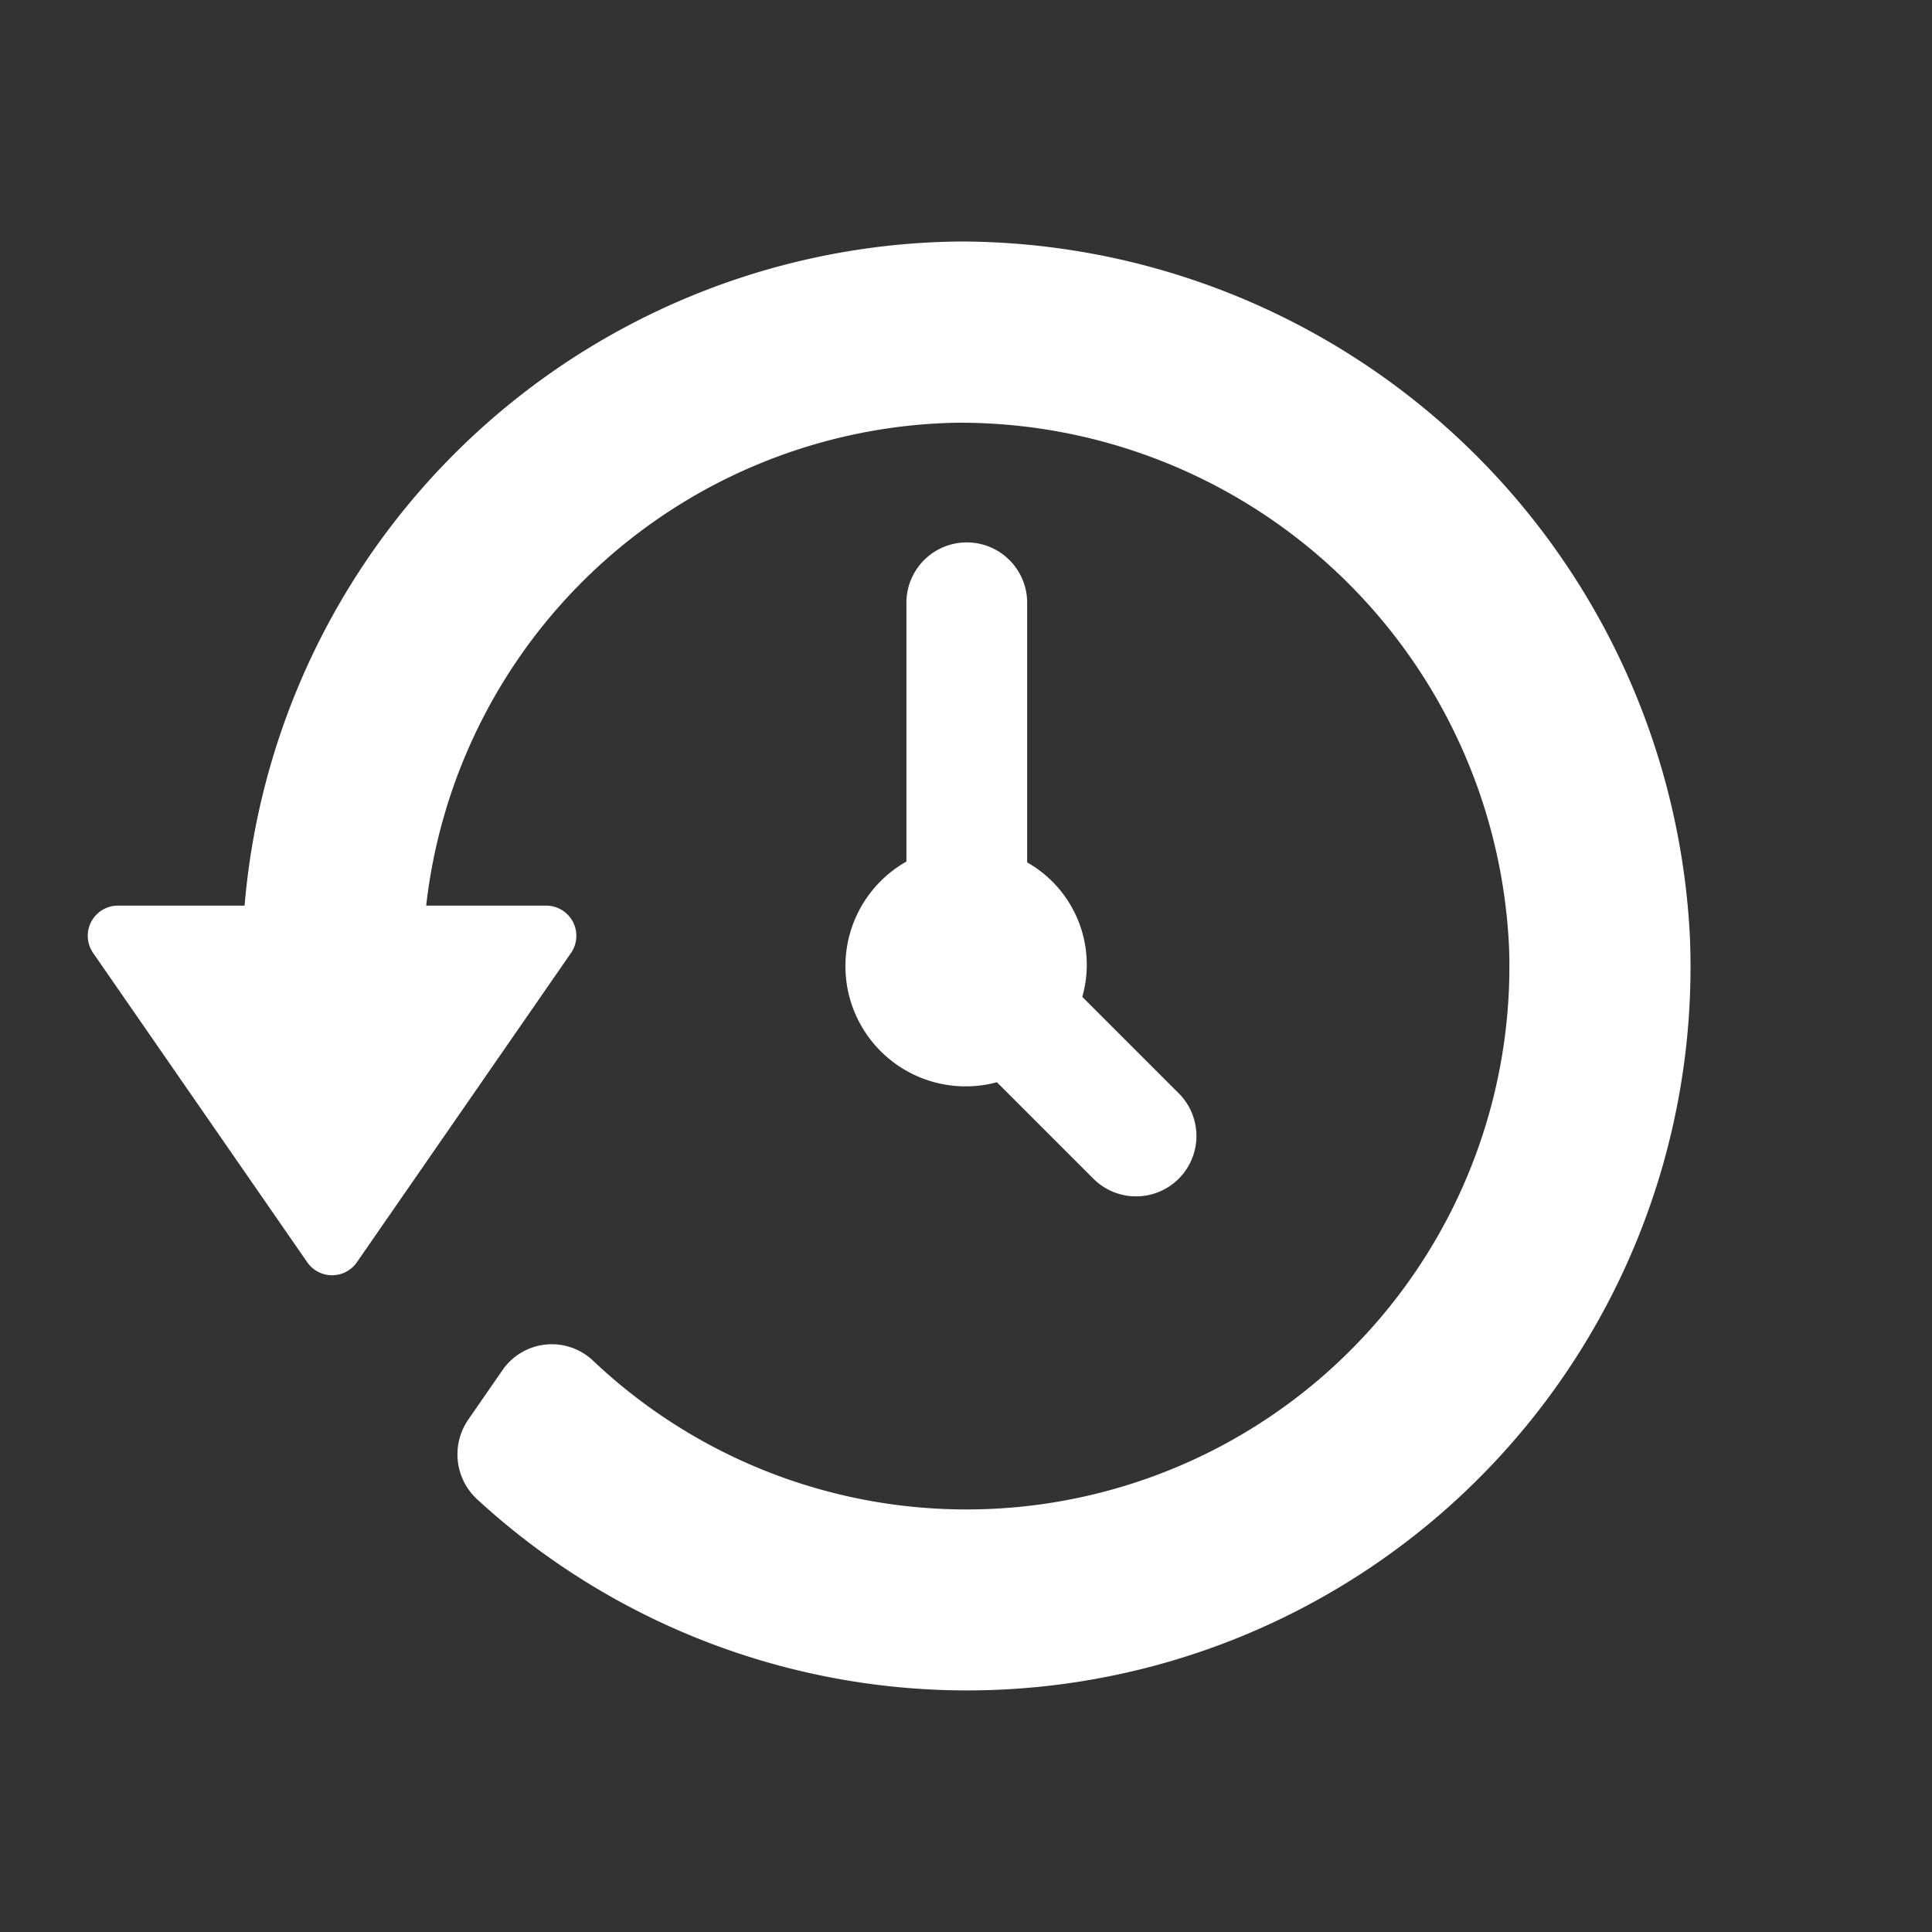<svg id="glyphicons-basic" xmlns="http://www.w3.org/2000/svg" viewBox="0 0 32 32">
  <rect x="0" y="0" width="32" height="32" fill="#333333" stroke="none"/>
  <path style="fill: white;" id="history" d="M17.013,9.984v4.3a1.947,1.947,0,0,1,.913,2.227l1.61,1.61a1,1,0,0,1-1.414,1.414l-1.61-1.61a1.991,1.991,0,0,1-1.499-3.655V9.984a1,1,0,1,1,2,0ZM15.895,4A12.01,12.01,0,0,0,4.051,15H1.954a.5.5,0,0,0-.411.785l3.546,5.122a.5.5,0,0,0,.822,0l3.546-5.122A.5.5,0,0,0,9.046,15H7.059a9.011,9.011,0,0,1,8.765-7.998,9.102,9.102,0,0,1,9.172,8.724A8.993,8.993,0,0,1,9.827,22.541a.993.993,0,0,0-1.503.151l-.572.827a1.013,1.013,0,0,0,.163,1.325A11.983,11.983,0,0,0,27.99,15.514,12.118,12.118,0,0,0,15.895,4Z"/>
</svg>
